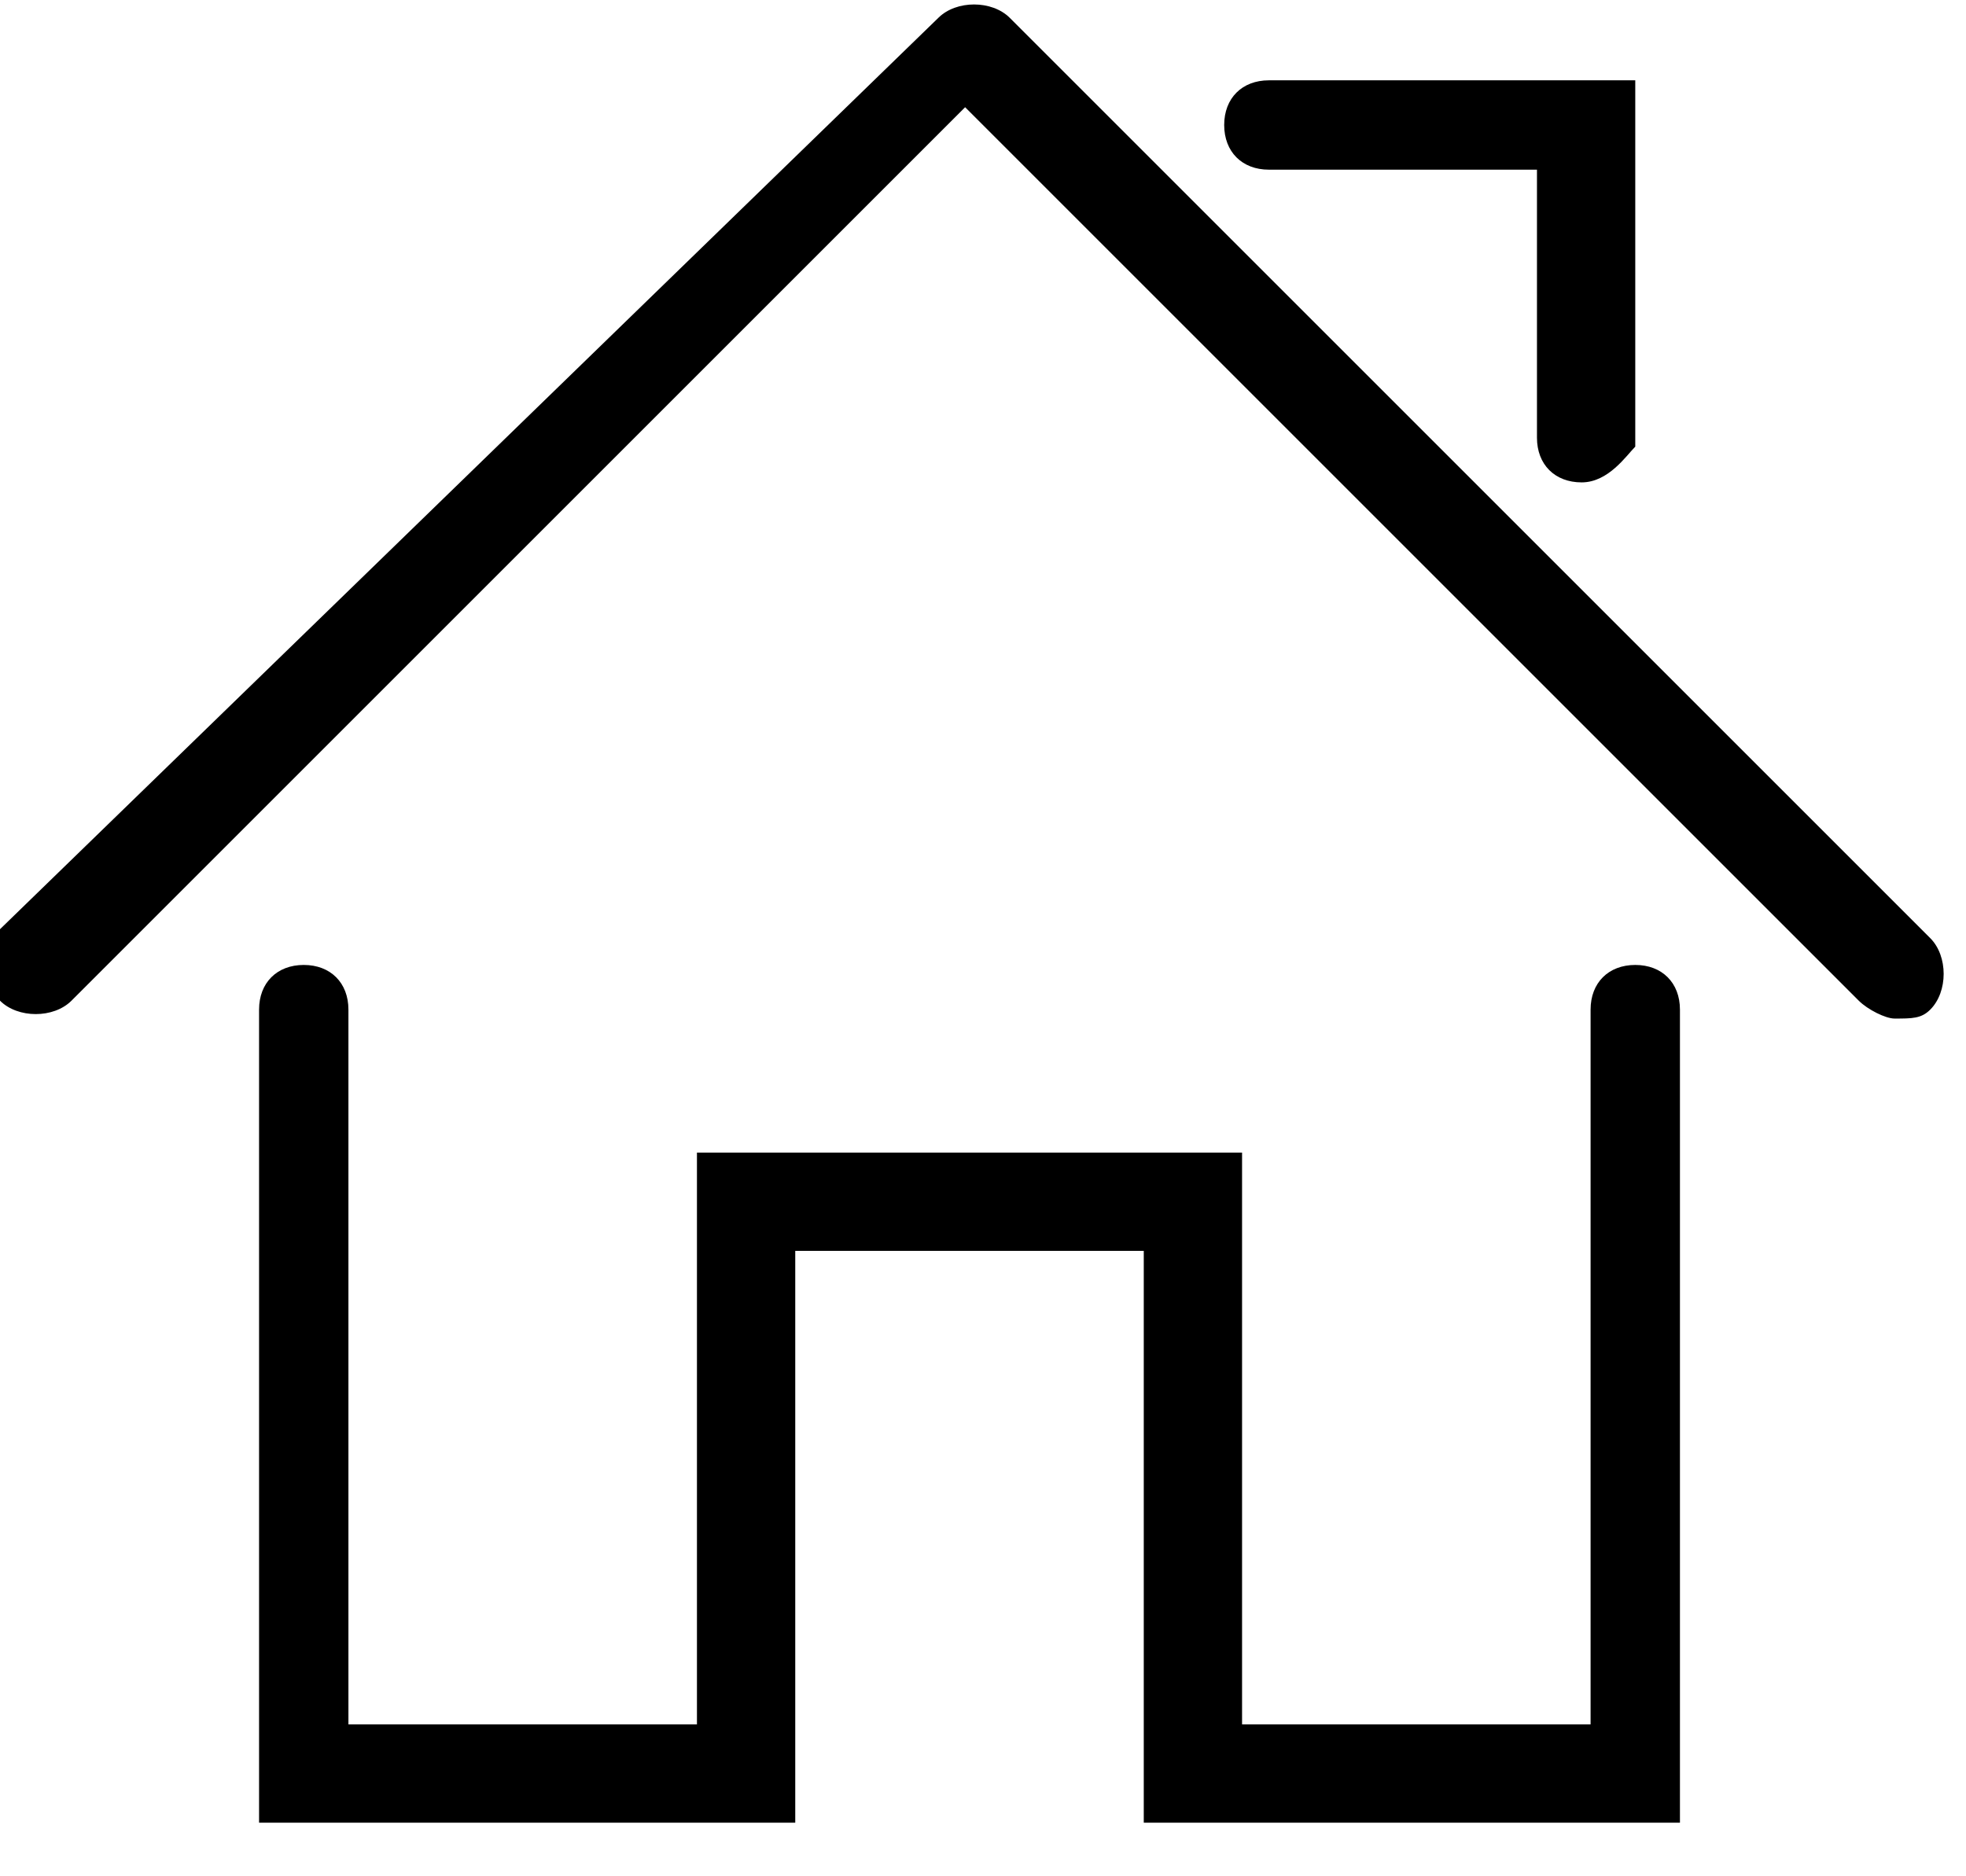 <svg width="22" height="21" viewBox="0 0 22 21" fill="none" xmlns="http://www.w3.org/2000/svg">
<g id="Frame" clip-path="url(#clip0_1597_32)">
<g id="Group">
<g id="Group_2">
<path id="Vector" d="M18.899 20.4H12.799V14H8.899V20.4H2.899V11.3C2.899 11 3.099 10.8 3.399 10.8C3.699 10.8 3.899 11 3.899 11.3V19.3H7.799V12.9H13.899V19.3H17.799V11.3C17.799 11 17.999 10.8 18.299 10.8C18.599 10.8 18.799 11 18.799 11.3V20.4H18.899Z" fill="black"/>
</g>
<g id="Group_3">
<path id="Vector_2" d="M21.2 11.4C21.1 11.4 20.9 11.3 20.8 11.2L10.8 1.2L0.8 11.2C0.6 11.4 0.2 11.4 -0 11.2C-0.2 11 -0.2 10.6 -0 10.4L10.5 0.2C10.7 -0 11.1 -0 11.3 0.2L21.6 10.5C21.8 10.7 21.8 11.1 21.6 11.3C21.5 11.4 21.4 11.4 21.2 11.4Z" fill="black"/>
</g>
<g id="Group_4">
<path id="Vector_3" d="M17.699 5.399C17.399 5.399 17.199 5.199 17.199 4.899V1.899H14.199C13.899 1.899 13.699 1.699 13.699 1.399C13.699 1.099 13.899 0.899 14.199 0.899H18.299V4.999C18.199 5.099 17.999 5.399 17.699 5.399Z" fill="black"/>
</g>
</g>
</g>
<defs>
<clipPath id="clip0_1597_32">
<rect width="21.8" height="20.4" fill="white"/>
</clipPath>
</defs>
</svg>
